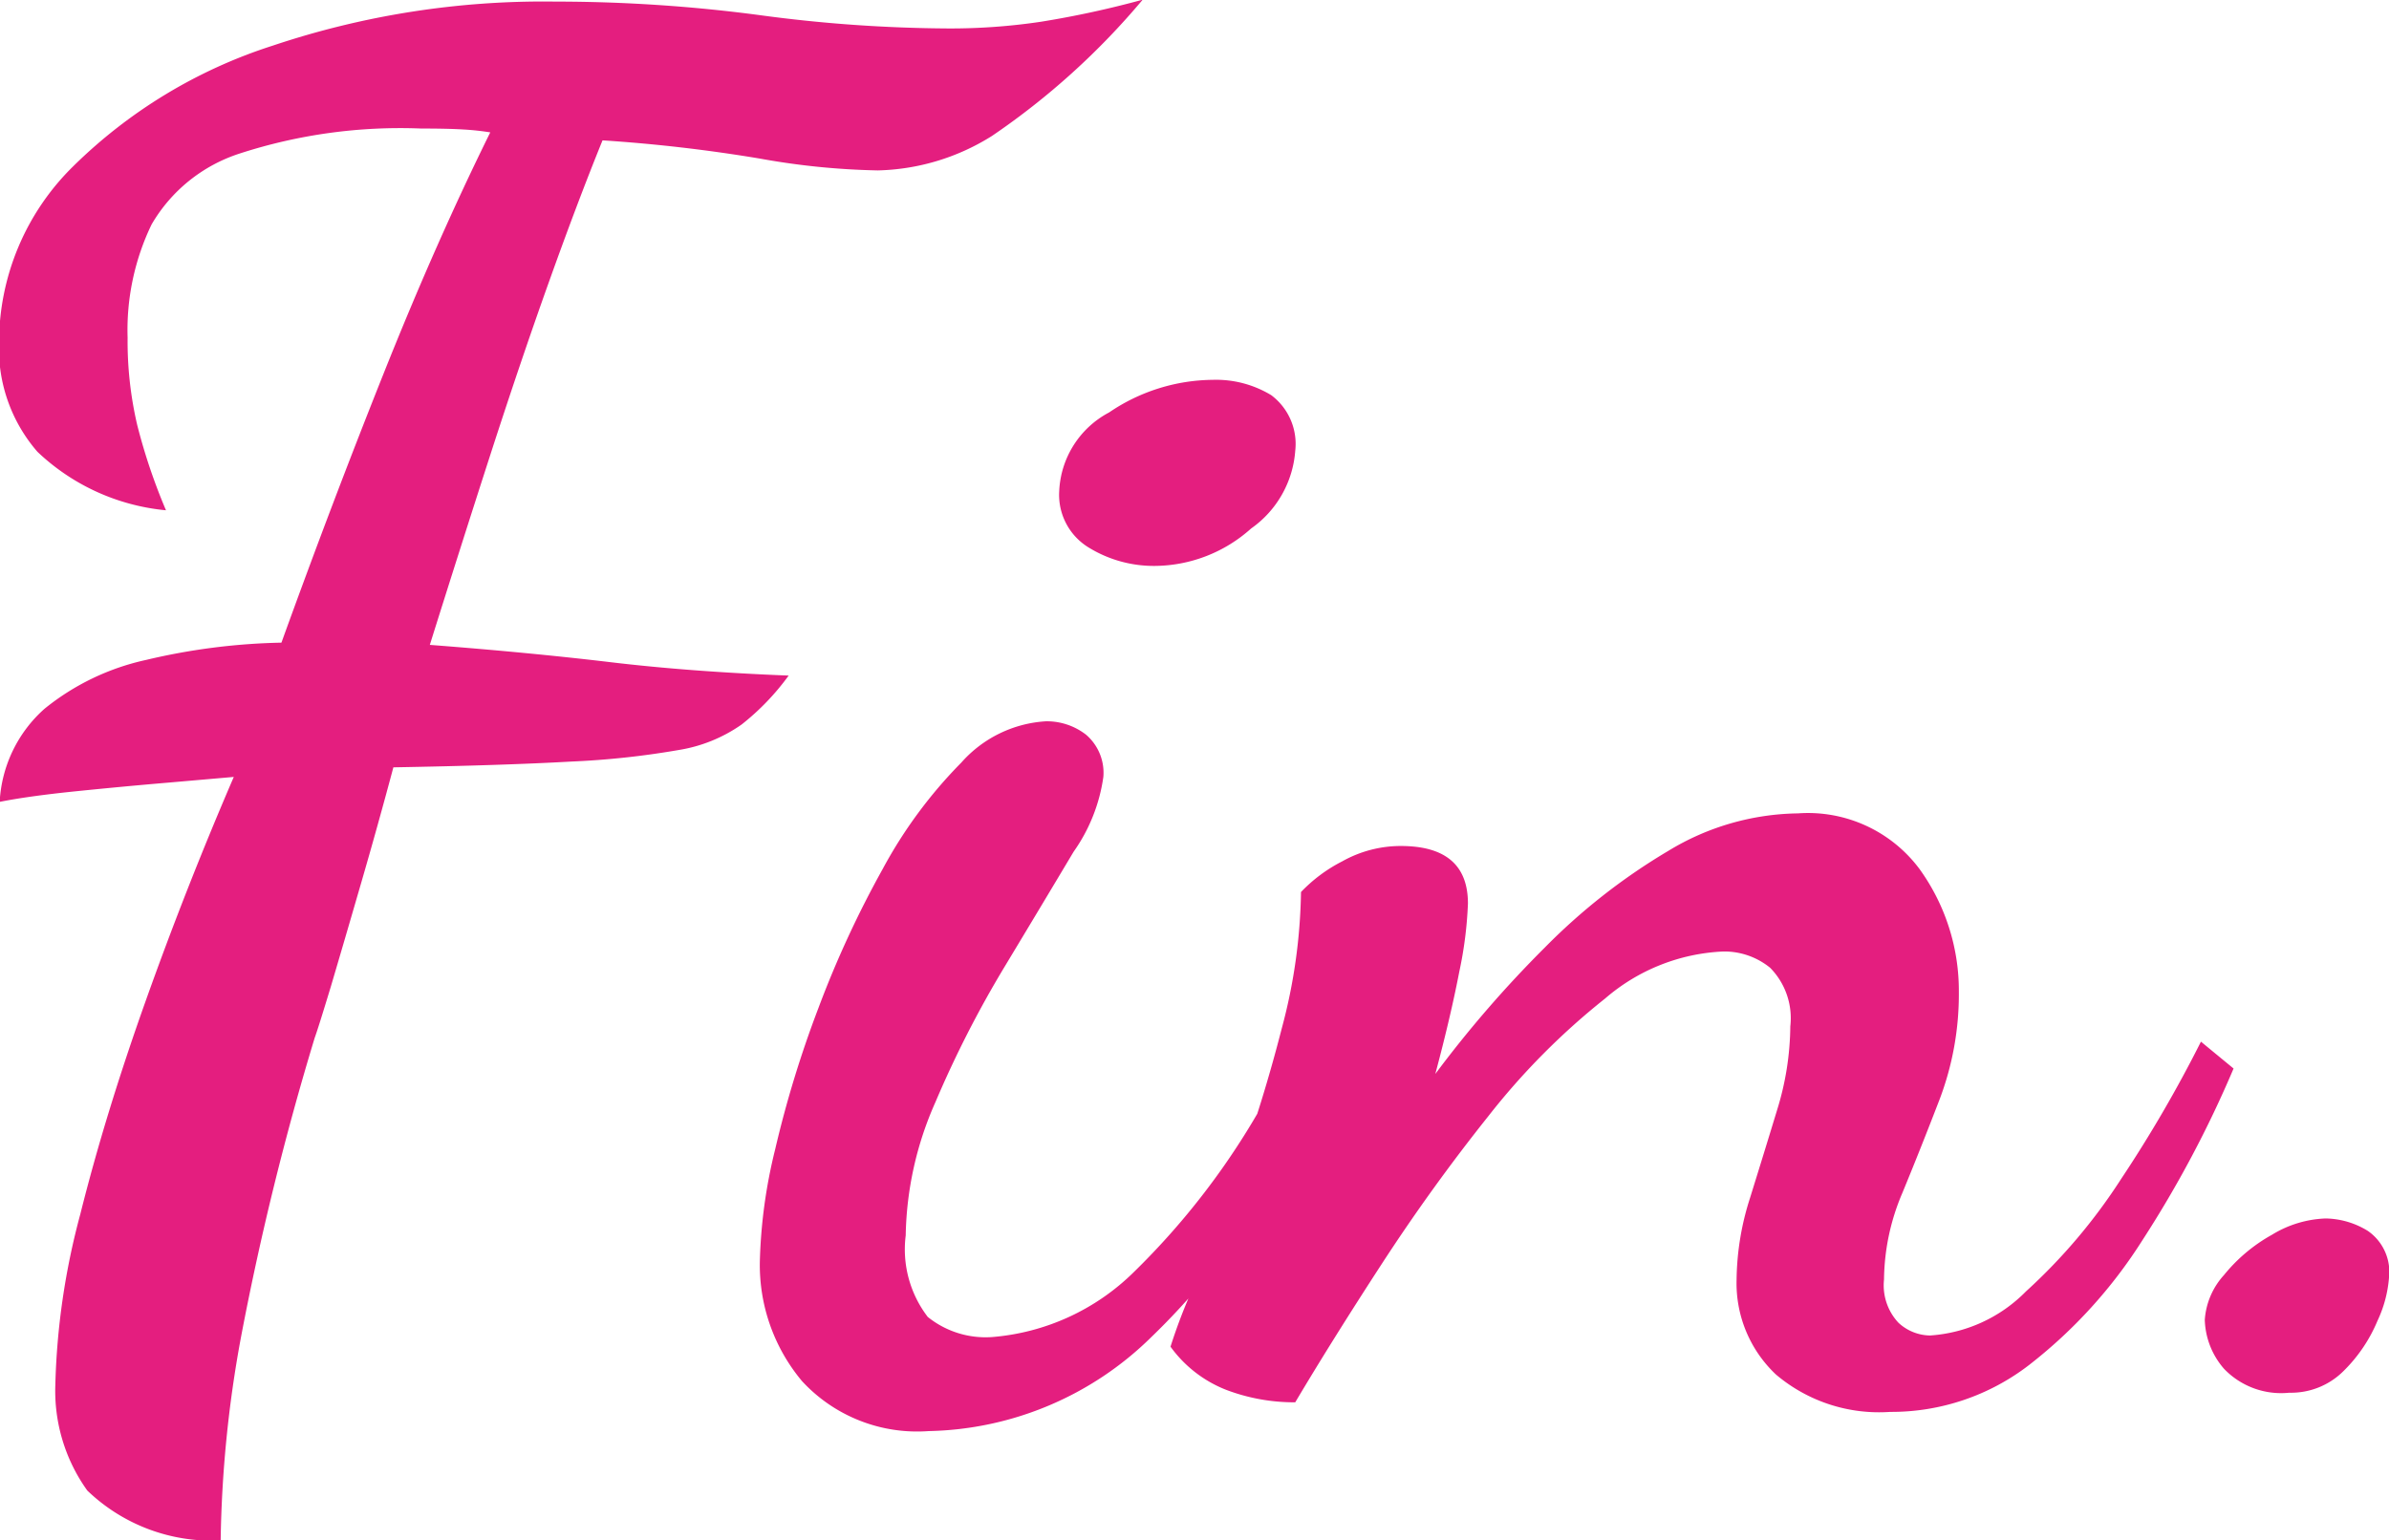 <svg xmlns="http://www.w3.org/2000/svg" width="37.35" height="24.09" viewBox="0 0 37.35 24.09">
  <path id="パス_9341" data-name="パス 9341" d="M-15.9,2.61a2.806,2.806,0,0,1-2.085-.78,2.673,2.673,0,0,1-.5-1.65,11.289,11.289,0,0,1,.39-2.67q.39-1.56,1.02-3.33t1.38-3.51l-1.035.09q-.705.06-1.44.135t-1.185.165a2.092,2.092,0,0,1,.7-1.455,3.81,3.81,0,0,1,1.59-.765,9.936,9.936,0,0,1,2.115-.27q.78-2.16,1.6-4.215t1.665-3.765a4.17,4.17,0,0,0-.42-.045q-.24-.015-.66-.015a8.127,8.127,0,0,0-2.835.39,2.472,2.472,0,0,0-1.38,1.11,3.8,3.8,0,0,0-.375,1.77,5.764,5.764,0,0,0,.15,1.365,9.126,9.126,0,0,0,.45,1.335,3.375,3.375,0,0,1-2.01-.915,2.457,2.457,0,0,1-.6-1.7,3.865,3.865,0,0,1,1.155-2.76,7.854,7.854,0,0,1,3.12-1.89,13.3,13.3,0,0,1,4.425-.69,24.261,24.261,0,0,1,3.18.21,22.762,22.762,0,0,0,2.97.21,9.565,9.565,0,0,0,1.44-.105,15.076,15.076,0,0,0,1.59-.345,11.525,11.525,0,0,1-2.355,2.13,3.5,3.5,0,0,1-1.785.54A11.507,11.507,0,0,1-7.47-19a24.516,24.516,0,0,0-2.46-.285q-.39.96-.84,2.22t-.915,2.7q-.465,1.44-.945,2.97,1.56.12,2.82.27t2.79.21a3.86,3.86,0,0,1-.735.765,2.366,2.366,0,0,1-.99.4,13.054,13.054,0,0,1-1.68.18q-1.065.06-2.775.09-.24.9-.51,1.83t-.465,1.59q-.2.66-.255.81A45.142,45.142,0,0,0-15.585-.555,18.836,18.836,0,0,0-15.9,2.61ZM-4.83.9A2.449,2.449,0,0,1-6.81.12a2.828,2.828,0,0,1-.66-1.89,8.1,8.1,0,0,1,.24-1.74,17.073,17.073,0,0,1,.675-2.205A16.039,16.039,0,0,1-5.55-7.89,7.269,7.269,0,0,1-4.32-9.555,1.919,1.919,0,0,1-3-10.2a1,1,0,0,1,.63.21.784.784,0,0,1,.27.66,2.667,2.667,0,0,1-.465,1.17q-.465.78-1.08,1.8a16.836,16.836,0,0,0-1.08,2.115A5.336,5.336,0,0,0-5.19-2.16,1.737,1.737,0,0,0-4.845-.885a1.442,1.442,0,0,0,1,.315A3.563,3.563,0,0,0-1.62-1.59,11.658,11.658,0,0,0,.87-5.16l.45.48A10.858,10.858,0,0,1-1.35-.57,5.1,5.1,0,0,1-4.83.9Zm3.54-13.53a1.942,1.942,0,0,1-1.035-.285A.964.964,0,0,1-2.79-13.8a1.464,1.464,0,0,1,.78-1.23,2.92,2.92,0,0,1,1.62-.51,1.663,1.663,0,0,1,.915.24.953.953,0,0,1,.375.87,1.63,1.63,0,0,1-.69,1.215A2.274,2.274,0,0,1-1.29-12.63ZM10.2.6A2.493,2.493,0,0,1,8.415.015,1.961,1.961,0,0,1,7.8-1.47a4.3,4.3,0,0,1,.21-1.275q.21-.675.42-1.365a4.532,4.532,0,0,0,.21-1.32,1.123,1.123,0,0,0-.315-.915A1.133,1.133,0,0,0,7.59-6.6a3.026,3.026,0,0,0-1.845.735A11.028,11.028,0,0,0,3.915-4.02Q3.03-2.91,2.25-1.71T.9.45A3,3,0,0,1-.18.255,1.95,1.95,0,0,1-1.05-.42,8.479,8.479,0,0,1-.7-1.335Q-.39-2.1,0-3.165T.69-5.4a8.644,8.644,0,0,0,.3-2.13,2.393,2.393,0,0,1,.645-.48,1.867,1.867,0,0,1,.915-.24q1.05,0,1.05.9a6.2,6.2,0,0,1-.135,1.065q-.135.7-.375,1.6A17.852,17.852,0,0,1,4.8-6.66,9.53,9.53,0,0,1,6.735-8.175,3.99,3.99,0,0,1,8.76-8.76a2.174,2.174,0,0,1,1.9.87,3.253,3.253,0,0,1,.615,1.92,4.64,4.64,0,0,1-.3,1.68q-.3.78-.585,1.47a3.522,3.522,0,0,0-.285,1.35.857.857,0,0,0,.225.675.739.739,0,0,0,.495.2,2.317,2.317,0,0,0,1.5-.69,8.838,8.838,0,0,0,1.485-1.755A20.486,20.486,0,0,0,15.06-5.19l.51.42a17.437,17.437,0,0,1-1.425,2.685,7.649,7.649,0,0,1-1.77,1.95A3.526,3.526,0,0,1,10.2.6ZM16.44.3a1.235,1.235,0,0,1-1.02-.375,1.217,1.217,0,0,1-.3-.765,1.157,1.157,0,0,1,.3-.7,2.569,2.569,0,0,1,.75-.63,1.72,1.72,0,0,1,.84-.255,1.288,1.288,0,0,1,.66.195A.781.781,0,0,1,18-1.5a1.934,1.934,0,0,1-.18.675,2.385,2.385,0,0,1-.525.78A1.161,1.161,0,0,1,16.44.3Z" transform="translate(19.35 21.48)" fill="#e41e7f"/>
</svg>
